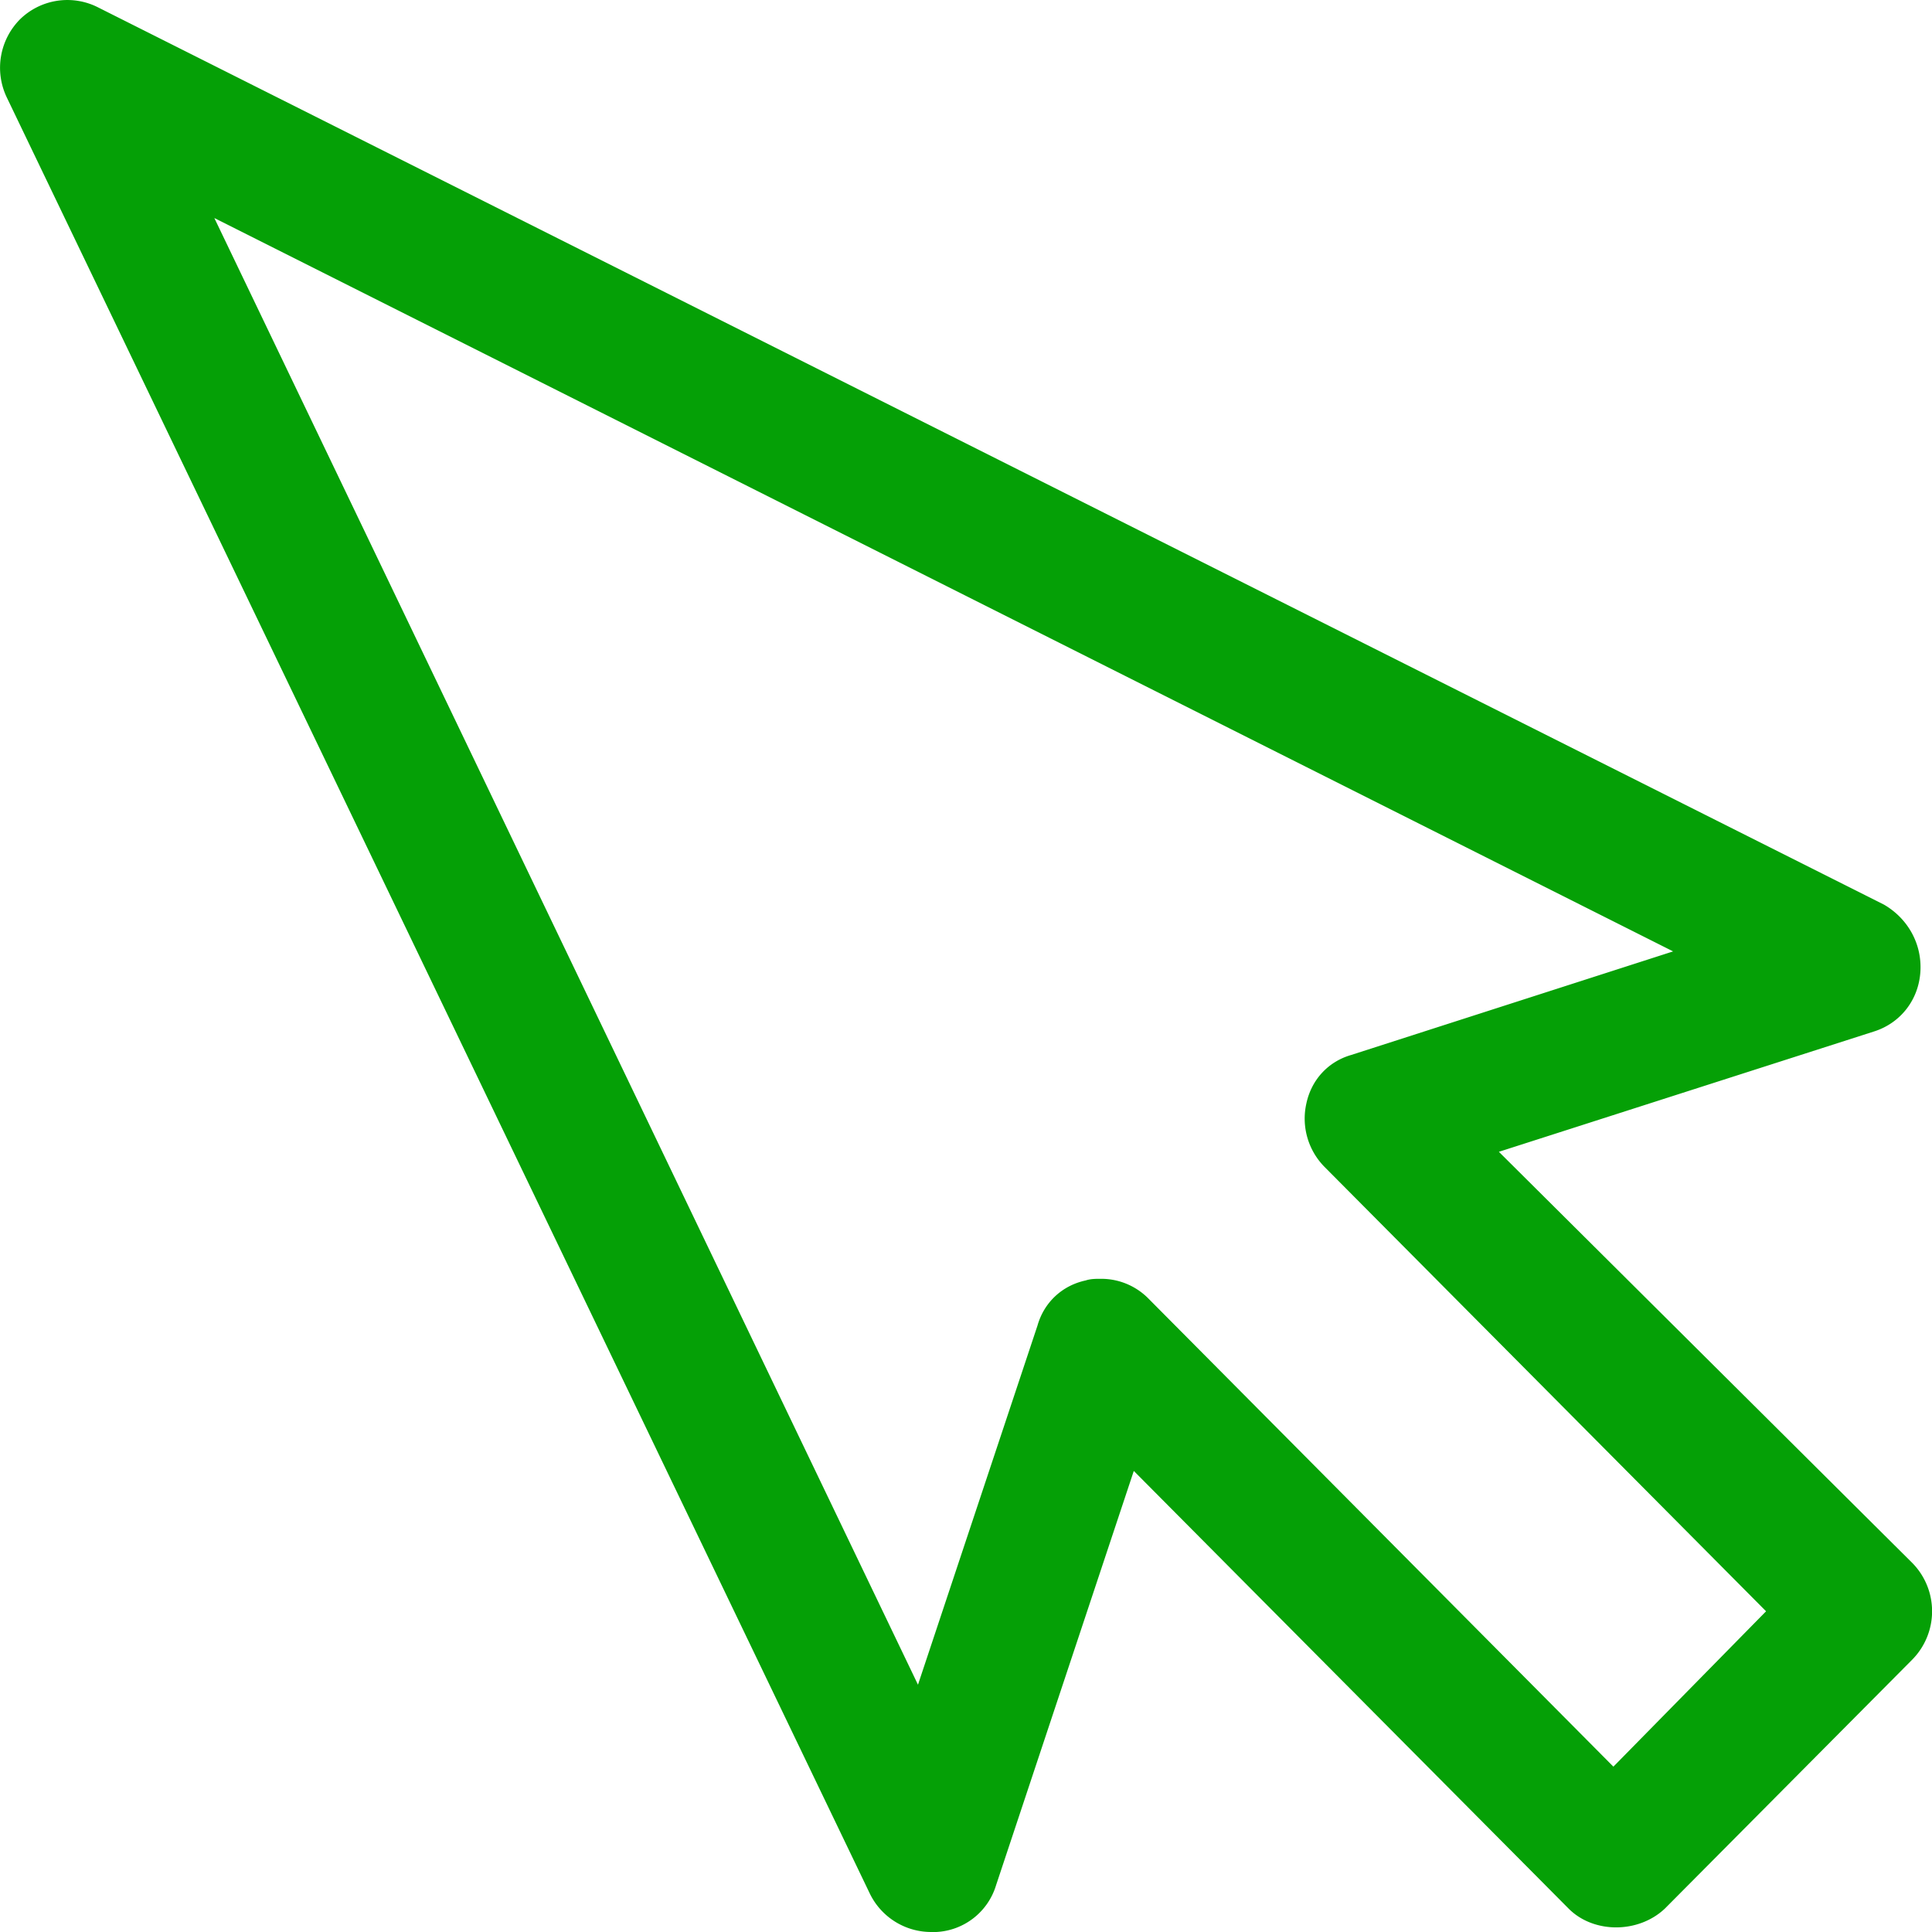 <svg width="34" height="34" viewBox="0 0 34 34" xmlns="http://www.w3.org/2000/svg"><title>cursor-1</title><path d="M26.377 20.27l6.6-2.117c.468-.147.79-.558.819-1.058.029-.5-.234-.94-.643-1.176L1.728.131A1.192 1.192 0 0 0 .355.337 1.21 1.21 0 0 0 .122 1.72l15.186 31.605A1.2 1.2 0 0 0 16.39 34h.088a1.16 1.16 0 0 0 1.051-.823l2.424-7.291 7.652 7.702c.438.441 1.227.441 1.694 0l4.352-4.38a1.212 1.212 0 0 0 0-1.705l-7.273-7.233zm2.016 10.82l-8.178-8.233a1.166 1.166 0 0 0-.847-.352c-.088 0-.175 0-.263.029-.409.088-.73.382-.847.794l-2.103 6.32L3.772 3.837l25.672 12.906-5.666 1.823c-.409.118-.7.441-.788.853a1.21 1.21 0 0 0 .32 1.117l7.77 7.82-2.687 2.734z" fill="#05A006" fill-rule="evenodd"/></svg>